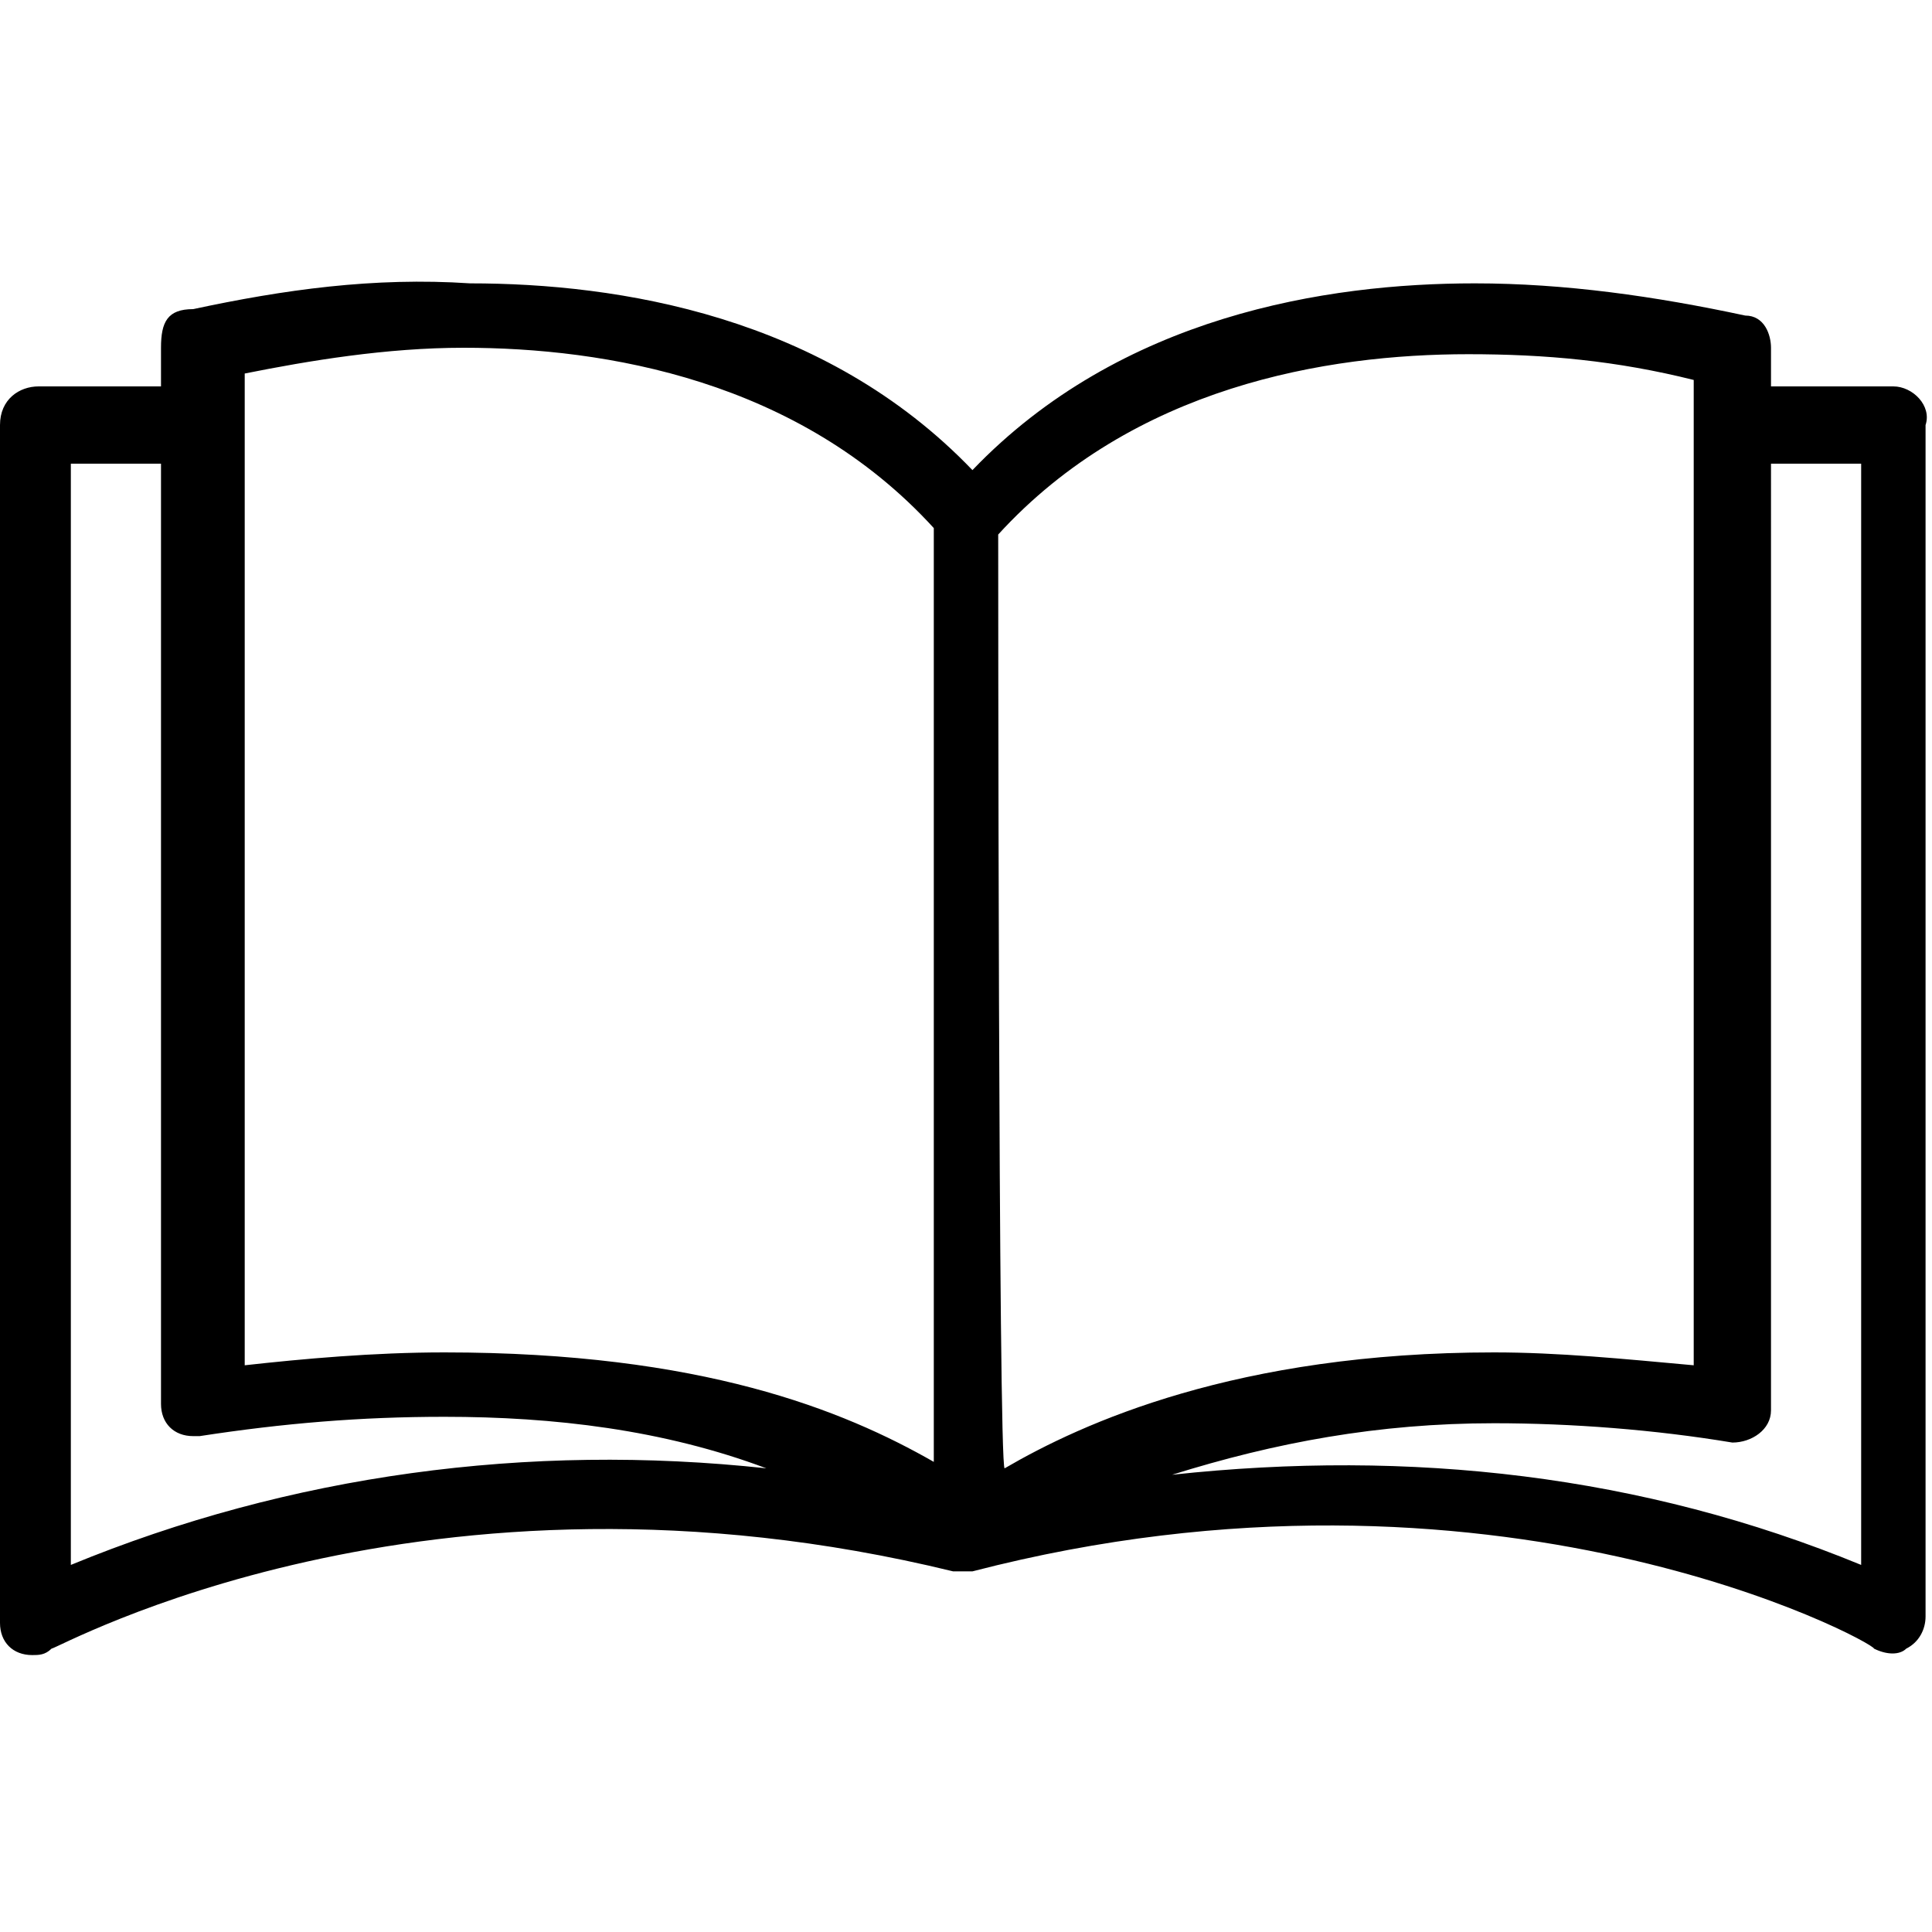<?xml version="1.0" encoding="utf-8"?>
<!-- Generator: Adobe Illustrator 26.5.0, SVG Export Plug-In . SVG Version: 6.00 Build 0)  -->
<svg version="1.1" id="Capa_1" xmlns="http://www.w3.org/2000/svg" xmlns:xlink="http://www.w3.org/1999/xlink" x="0px" y="0px"
	 viewBox="0 0 30 30" style="enable-background:new 0 0 30 30;" xml:space="preserve">
<g>
	<g>
		<path d="M29.4,6L29.4,6L29.4,6h-1.9V5.4c0-0.2-0.1-0.5-0.4-0.5c-1.4-0.3-2.8-0.5-4.2-0.5c-2.3,0-5.5,0.5-7.8,2.9
			c-2.3-2.4-5.5-2.9-7.8-2.9C5.8,4.3,4.4,4.5,3,4.8C2.6,4.8,2.5,5,2.5,5.4V6H0.6C0.3,6,0,6.2,0,6.6v18.6c0,0.3,0.2,0.5,0.5,0.5
			c0.1,0,0.2,0,0.3-0.1c0.1,0,5.8-3.2,14-1.2H15l0,0h0.1c8.1-2.1,14,1.1,14,1.2c0.2,0.1,0.4,0.1,0.5,0c0.2-0.1,0.3-0.3,0.3-0.5V6.6
			C30,6.3,29.7,6,29.4,6z M1.1,24.3V7.2h1.4v14.6c0,0.3,0.2,0.5,0.5,0.5h0.1C4.4,22.1,5.6,22,6.9,22c1.7,0,3.4,0.2,5,0.8
			C8.2,22.4,4.5,22.9,1.1,24.3z M6.9,21c-1.1,0-2.2,0.1-3.1,0.2V5.8C4.8,5.6,6,5.4,7.2,5.4c2.2,0,5.2,0.5,7.3,2.8v14.5
			C13.1,21.9,10.9,21,6.9,21z M15.5,8.3c2.1-2.3,5.1-2.8,7.3-2.8c1.2,0,2.3,0.1,3.5,0.4v15.3c-1.1-0.1-2.1-0.2-3.1-0.2
			c-4,0-6.4,1.1-7.6,1.8C15.5,22.8,15.5,8.3,15.5,8.3z M28.9,24.3c-3.4-1.4-7-1.8-10.7-1.4c1.6-0.5,3.2-0.8,5-0.8
			c1.2,0,2.5,0.1,3.7,0.3c0.3,0,0.6-0.2,0.6-0.5v-0.1V7.2h1.4V24.3z"/>
	</g>
</g>
</svg>

